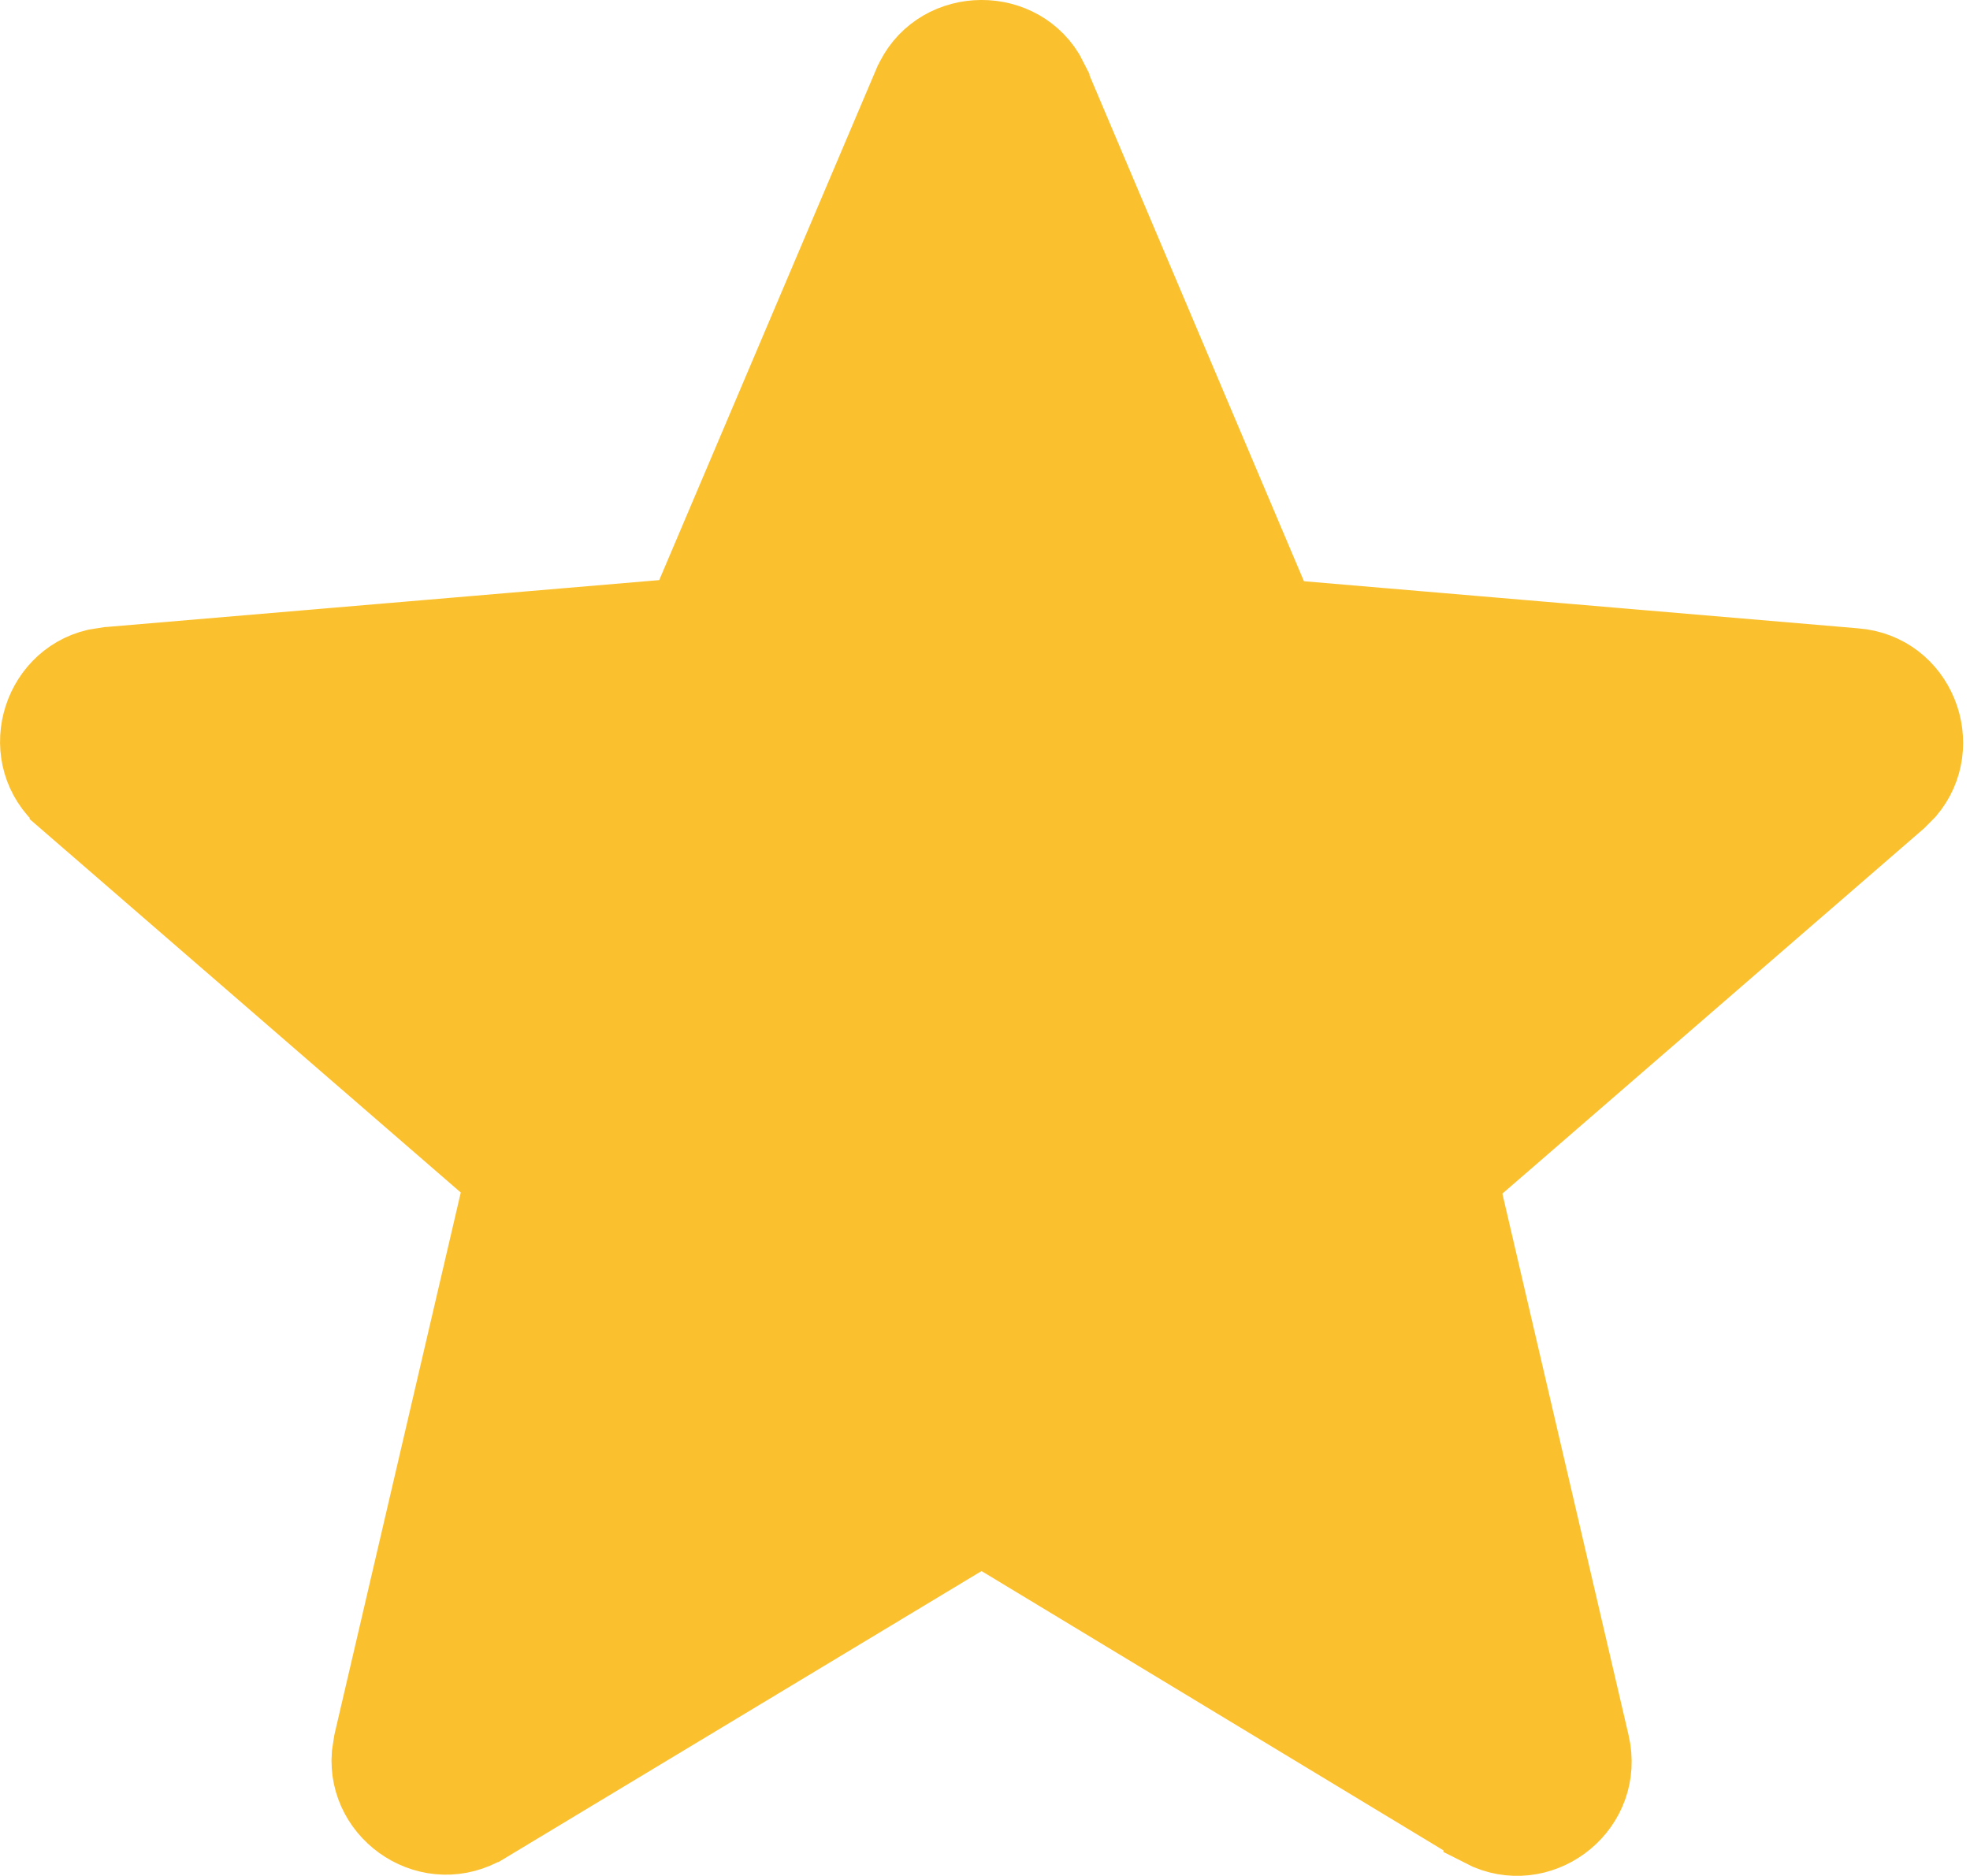 <svg width="21" height="20" viewBox="0 0 21 20" fill="none" xmlns="http://www.w3.org/2000/svg">
<path d="M9.627 0.864C9.916 0.175 10.863 0.131 11.234 0.734L11.301 0.864V0.865L13.612 6.318L13.685 6.492L13.873 6.508L19.779 7.01H19.781C20.529 7.069 20.866 7.951 20.402 8.497L20.298 8.602L15.81 12.49L15.668 12.613L15.711 12.797L17.056 18.569C17.226 19.304 16.493 19.892 15.831 19.618L15.7 19.552V19.551L10.625 16.482L10.464 16.385L10.303 16.481L5.228 19.539H5.227C4.578 19.931 3.794 19.413 3.849 18.701L3.871 18.557L5.216 12.785L5.259 12.602L5.116 12.477L0.629 8.59V8.589C0.056 8.093 0.311 7.184 1.002 7.02L1.146 6.997H1.147L7.054 6.496L7.241 6.479L7.315 6.307L9.626 0.865L9.627 0.864Z" fill="#FBC02D" stroke="#FBC02D" stroke-width="0.625"/>
</svg>
